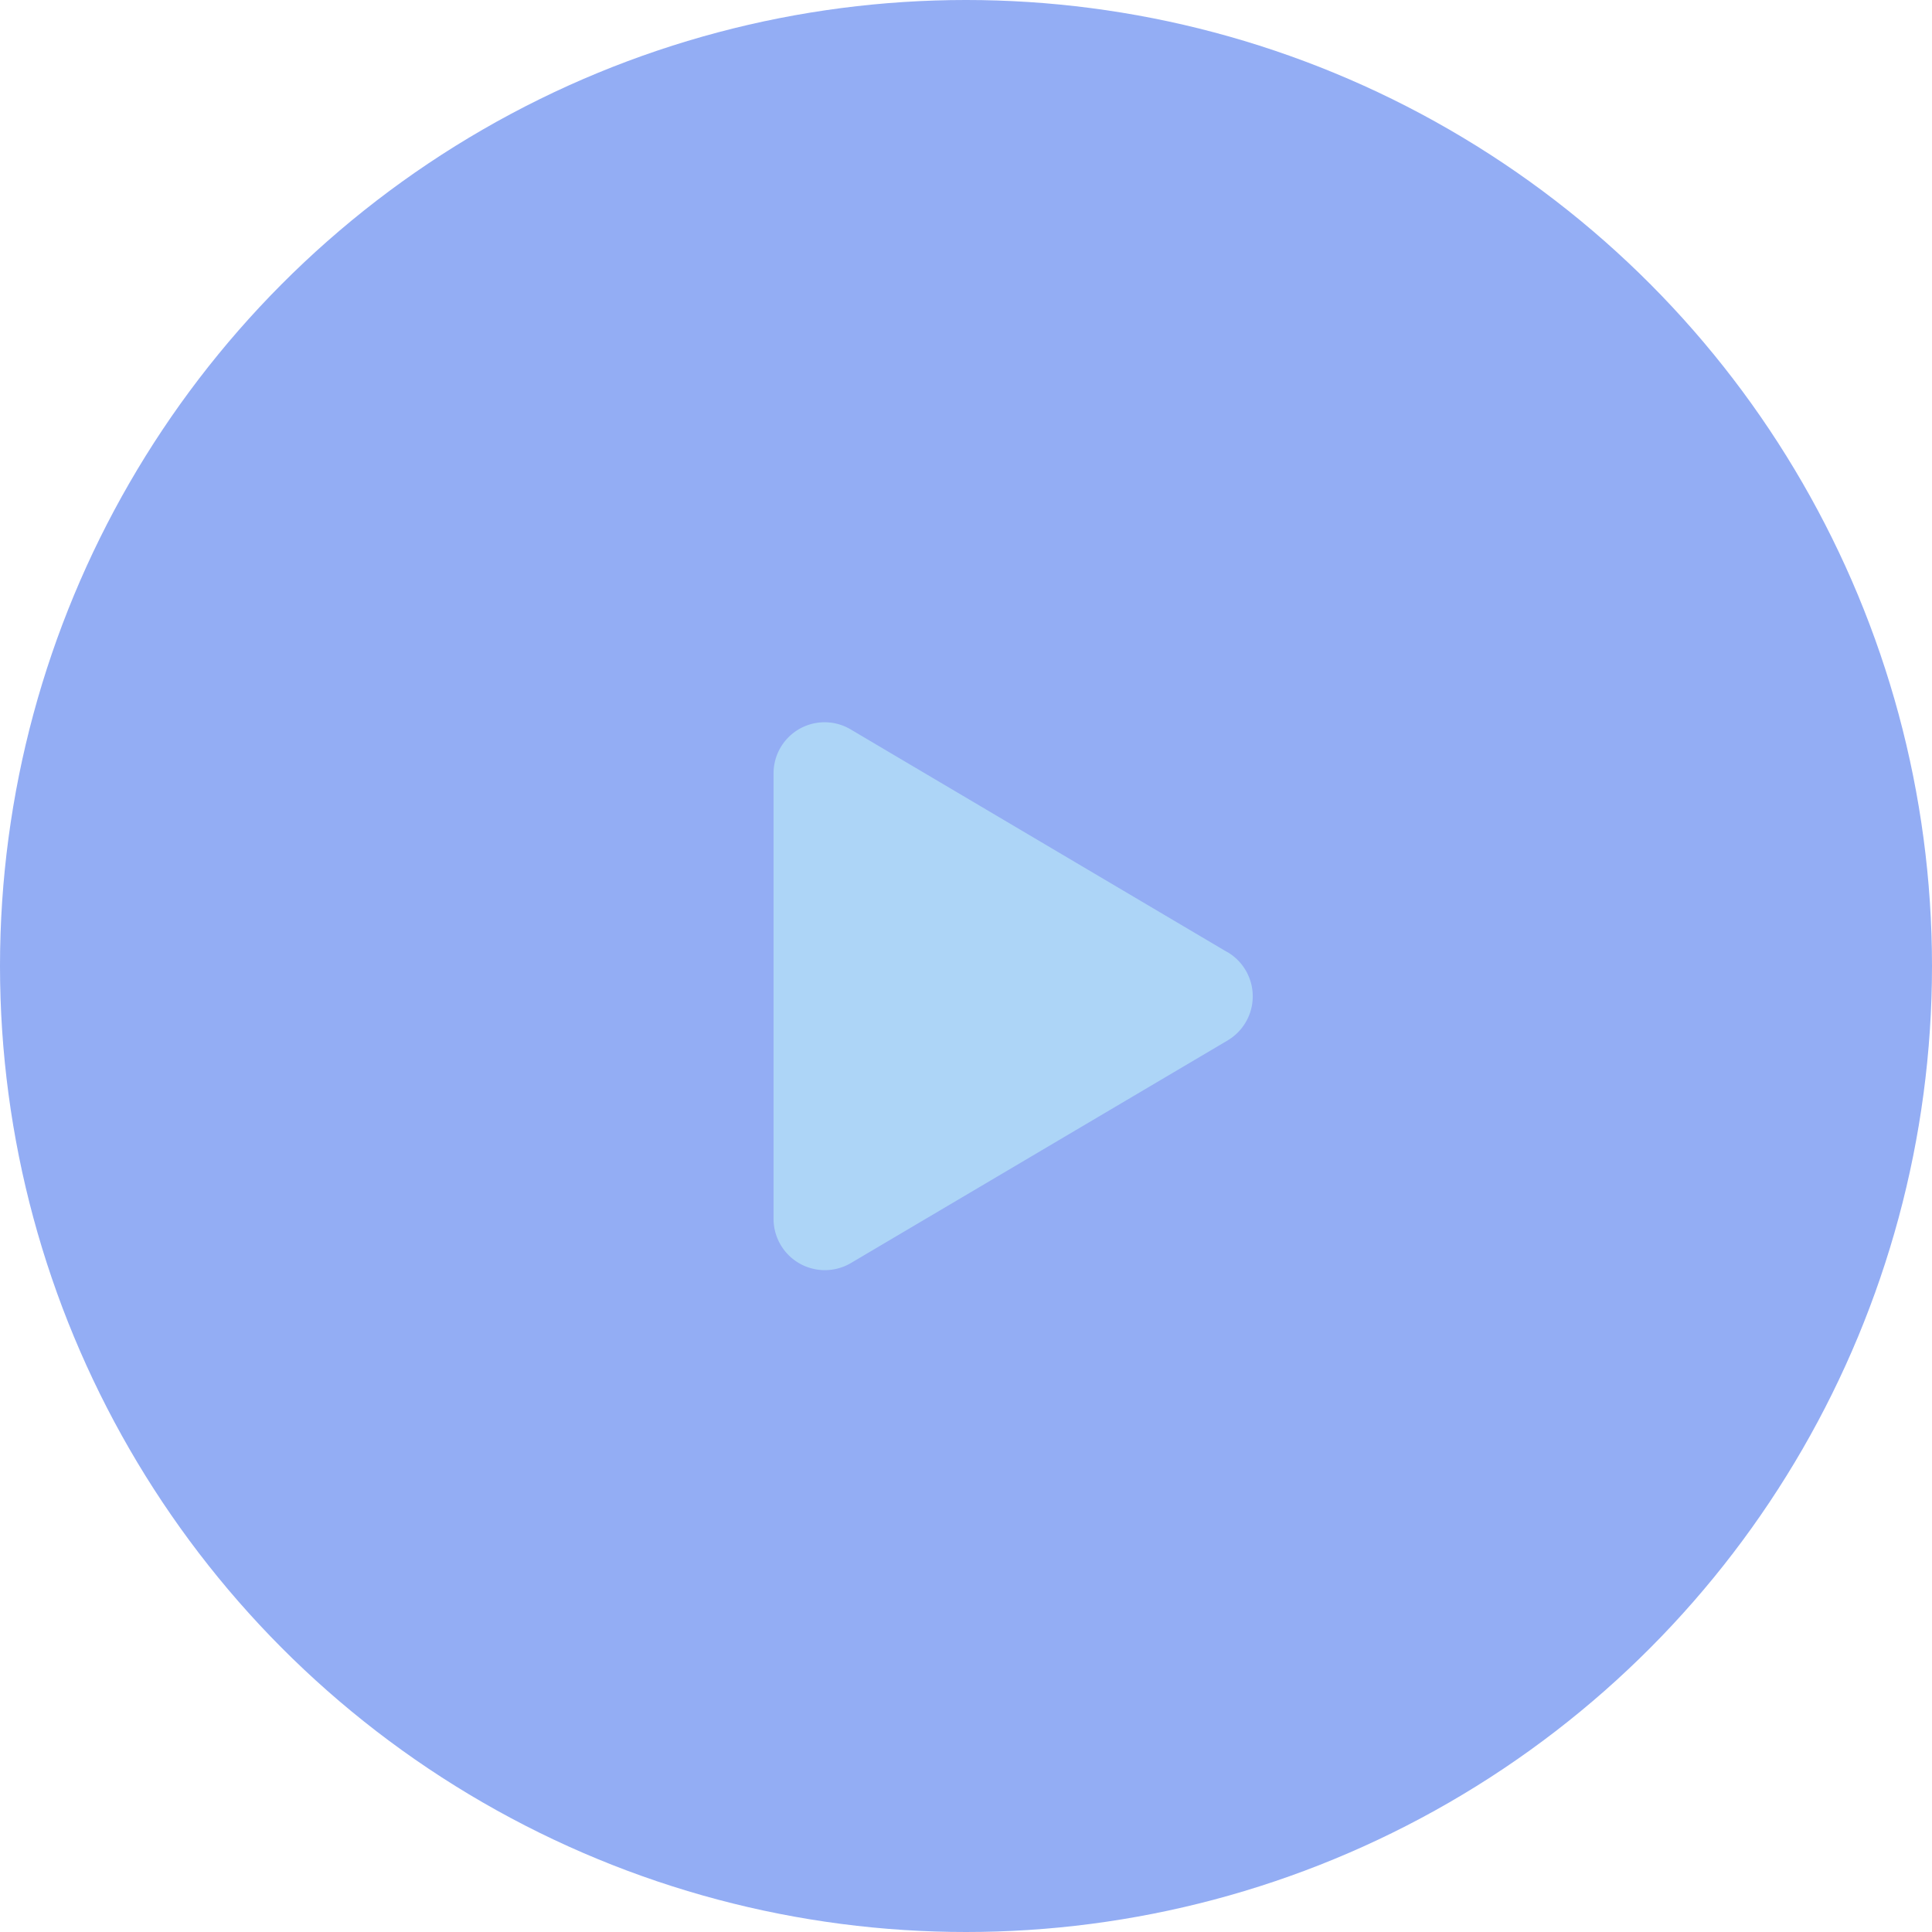 <svg xmlns="http://www.w3.org/2000/svg" width="127" height="127" viewBox="0 0 127 127">
  <g id="Group_13" data-name="Group 13" transform="translate(-1433 -840)">
    <circle id="Ellipse_14" data-name="Ellipse 14" cx="63.5" cy="63.5" r="63.5" transform="translate(1433 840)" fill="#1b52e8" opacity="0.47"/>
    <path id="Icon_awesome-play" data-name="Icon awesome-play" d="M29.841,15.1,5.091.464A3.356,3.356,0,0,0,0,3.368V32.625a3.372,3.372,0,0,0,5.091,2.9L29.841,20.9a3.372,3.372,0,0,0,0-5.808Z" transform="translate(1483.85 887.497)" fill="#add5f7"/>
  </g>
</svg>
